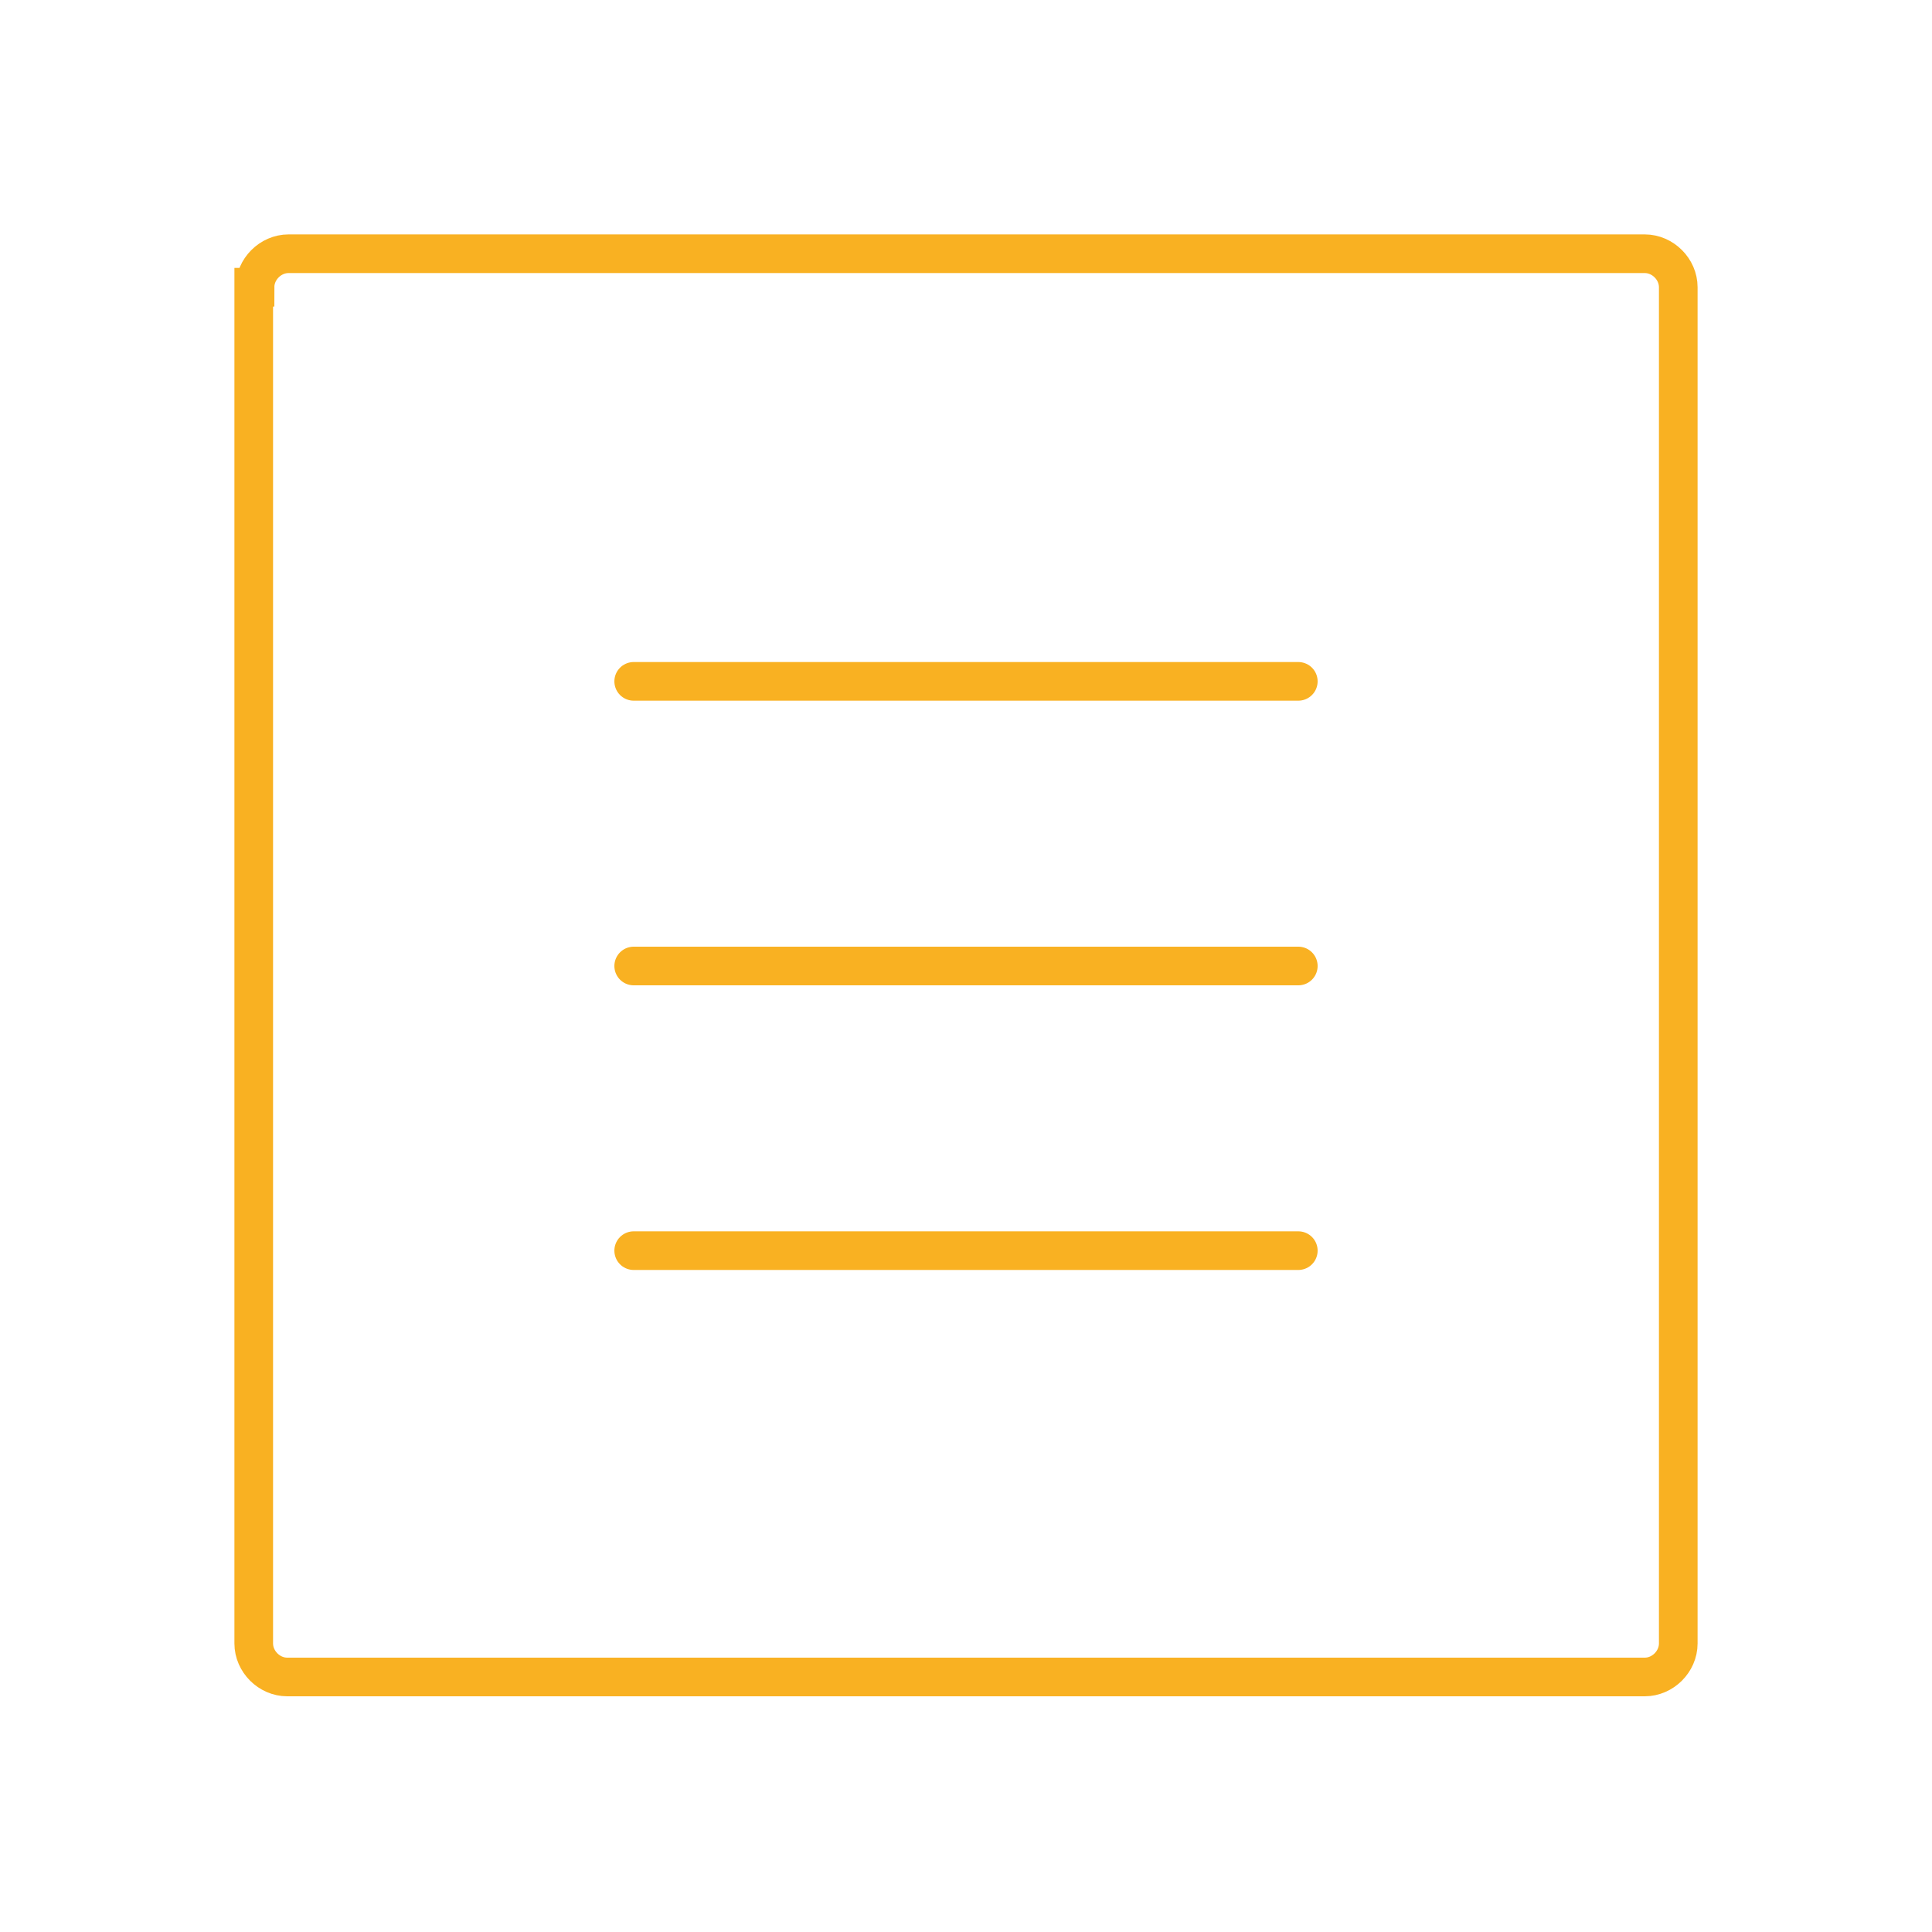<?xml version="1.0" encoding="utf-8"?>
<!-- Generator: Adobe Illustrator 28.1.0, SVG Export Plug-In . SVG Version: 6.00 Build 0)  -->
<svg version="1.1" id="Layer_1" xmlns="http://www.w3.org/2000/svg" xmlns:xlink="http://www.w3.org/1999/xlink" x="0px" y="0px"
	 width="150px" height="150px" viewBox="0 0 150 150" style="enable-background:new 0 0 150 150;" xml:space="preserve">
<style type="text/css">
	.st0{fill:none;stroke:#F9B122;stroke-width:3;stroke-linecap:round;stroke-miterlimit:10;}
</style>
<g>
	<path class="st0" d="M49.2,97.1h51.6"/>
	<path class="st0" d="M49.2,52.9h51.6"/>
	<path class="st0" d="M49.2,75h51.6"/>
	<path class="st0" d="M19.8,22.3c0-1.4,1.2-2.6,2.6-2.6h105.3c1.4,0,2.6,1.2,2.6,2.6v105.3c0,1.4-1.2,2.6-2.6,2.6H22.3
		c-1.4,0-2.6-1.2-2.6-2.6V22.3z"/>
</g>
</svg>
